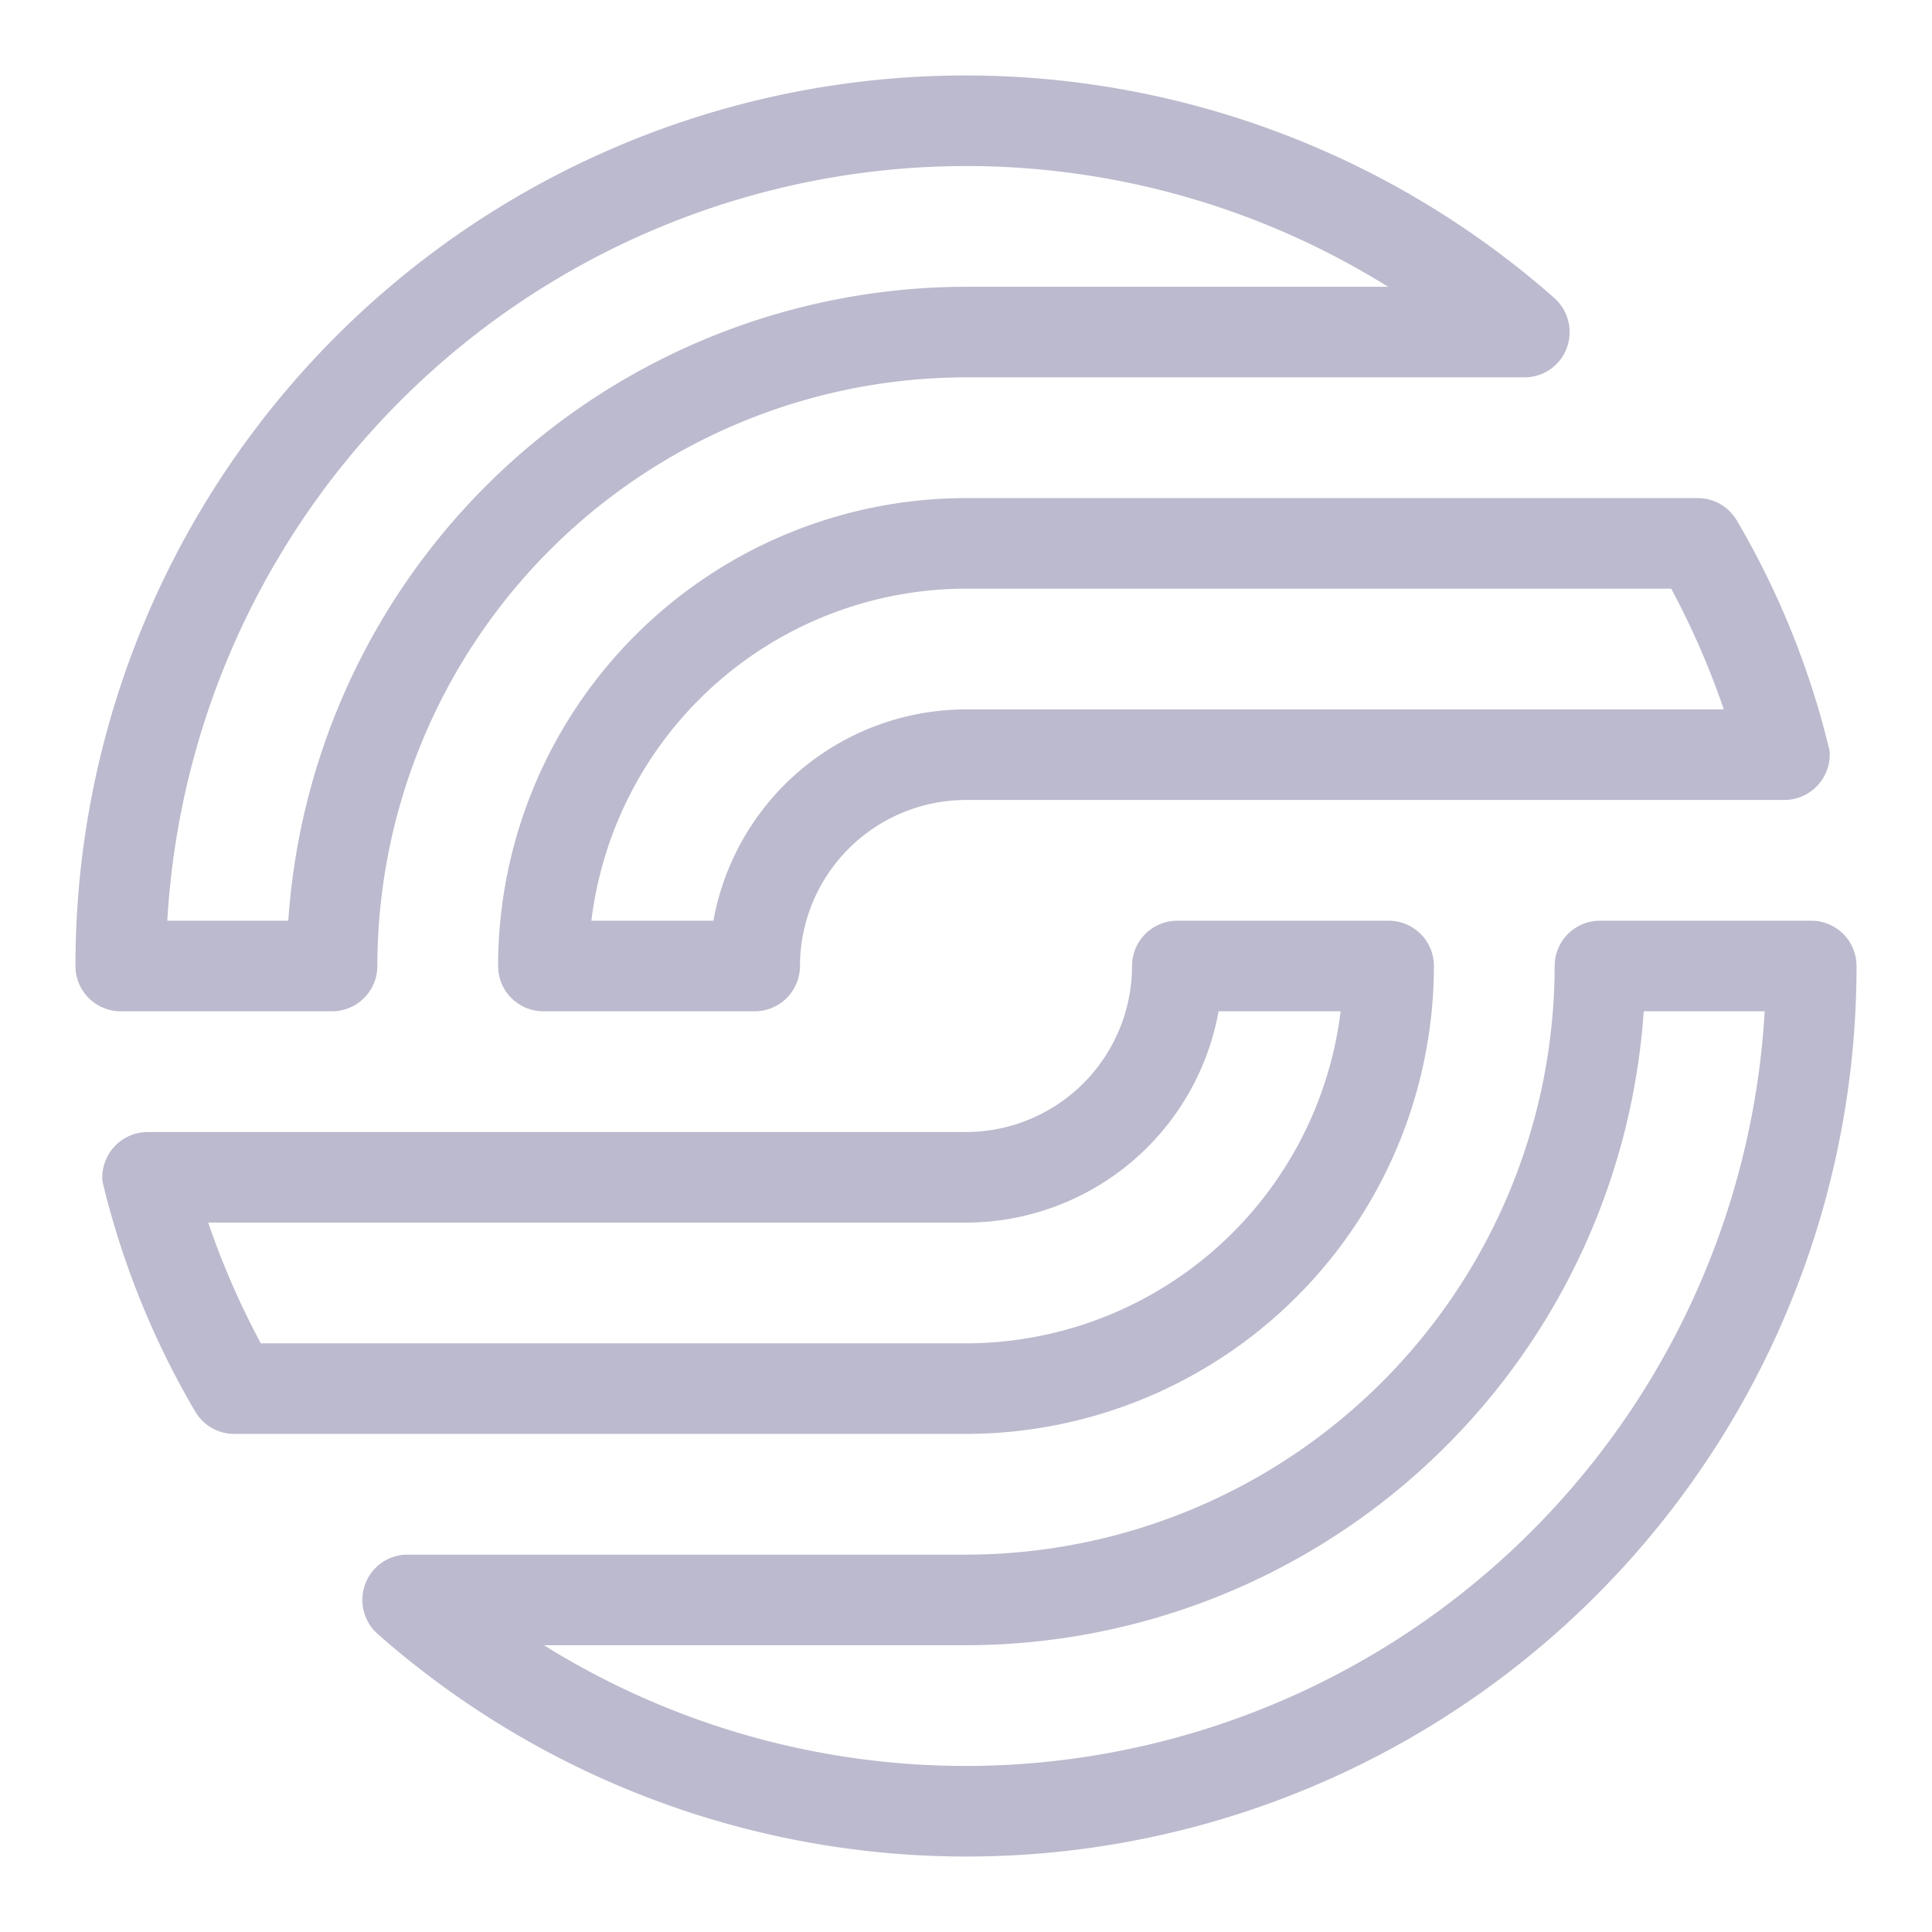<svg xmlns="http://www.w3.org/2000/svg" viewBox="0 0 64 64" id="AbstractShape">
  <path d="M60 30.5h-7a1.5 1.5 0 0 0-1.5 1.5A19.523 19.523 0 0 1 32 51.5H13.5a1.493 1.493 0 0 0-1.193.592 1.51 1.51 0 0 0 .207 2.038A29.485 29.485 0 0 0 61.5 32a1.5 1.5 0 0 0-1.5-1.5zm-28 28a26.43 26.43 0 0 1-13.983-4H32a22.53 22.53 0 0 0 22.45-21h4.008A26.532 26.532 0 0 1 32 58.5zm-28-25h7a1.5 1.5 0 0 0 1.5-1.5A19.523 19.523 0 0 1 32 12.5h18.5a1.493 1.493 0 0 0 1.193-.592 1.51 1.51 0 0 0-.207-2.038A29.485 29.485 0 0 0 2.5 32 1.5 1.5 0 0 0 4 33.5zm28-28a26.43 26.43 0 0 1 13.983 4H32a22.53 22.53 0 0 0-22.45 21H5.542A26.532 26.532 0 0 1 32 5.5z" fill="#bbbace" class="color000000 svgShape"></path>
  <path d="M39 30.5a1.5 1.5 0 0 0-1.5 1.5 5.507 5.507 0 0 1-5.5 5.5H4.88a1.507 1.507 0 0 0-1.487 1.631 27.816 27.816 0 0 0 3.07 7.622 1.498 1.498 0 0 0 1.297.747H32A15.517 15.517 0 0 0 47.5 32a1.5 1.5 0 0 0-1.5-1.5Zm-7 14H8.64a26.584 26.584 0 0 1-1.743-4H32a8.514 8.514 0 0 0 8.367-7h4.043A12.518 12.518 0 0 1 32 44.5Z" fill="#bbbace" class="color000000 svgShape"></path>
  <path d="M59.12 26.5a1.507 1.507 0 0 0 1.487-1.632 27.823 27.823 0 0 0-3.07-7.621 1.498 1.498 0 0 0-1.297-.747H32A15.517 15.517 0 0 0 16.5 32a1.5 1.5 0 0 0 1.5 1.5h7a1.5 1.5 0 0 0 1.5-1.5 5.507 5.507 0 0 1 5.5-5.5h27.12Zm-35.487 4H19.59A12.518 12.518 0 0 1 32 19.5h23.36a26.584 26.584 0 0 1 1.743 4H32a8.514 8.514 0 0 0-8.367 7Z" fill="#bbbace" class="color000000 svgShape"></path>
</svg>
